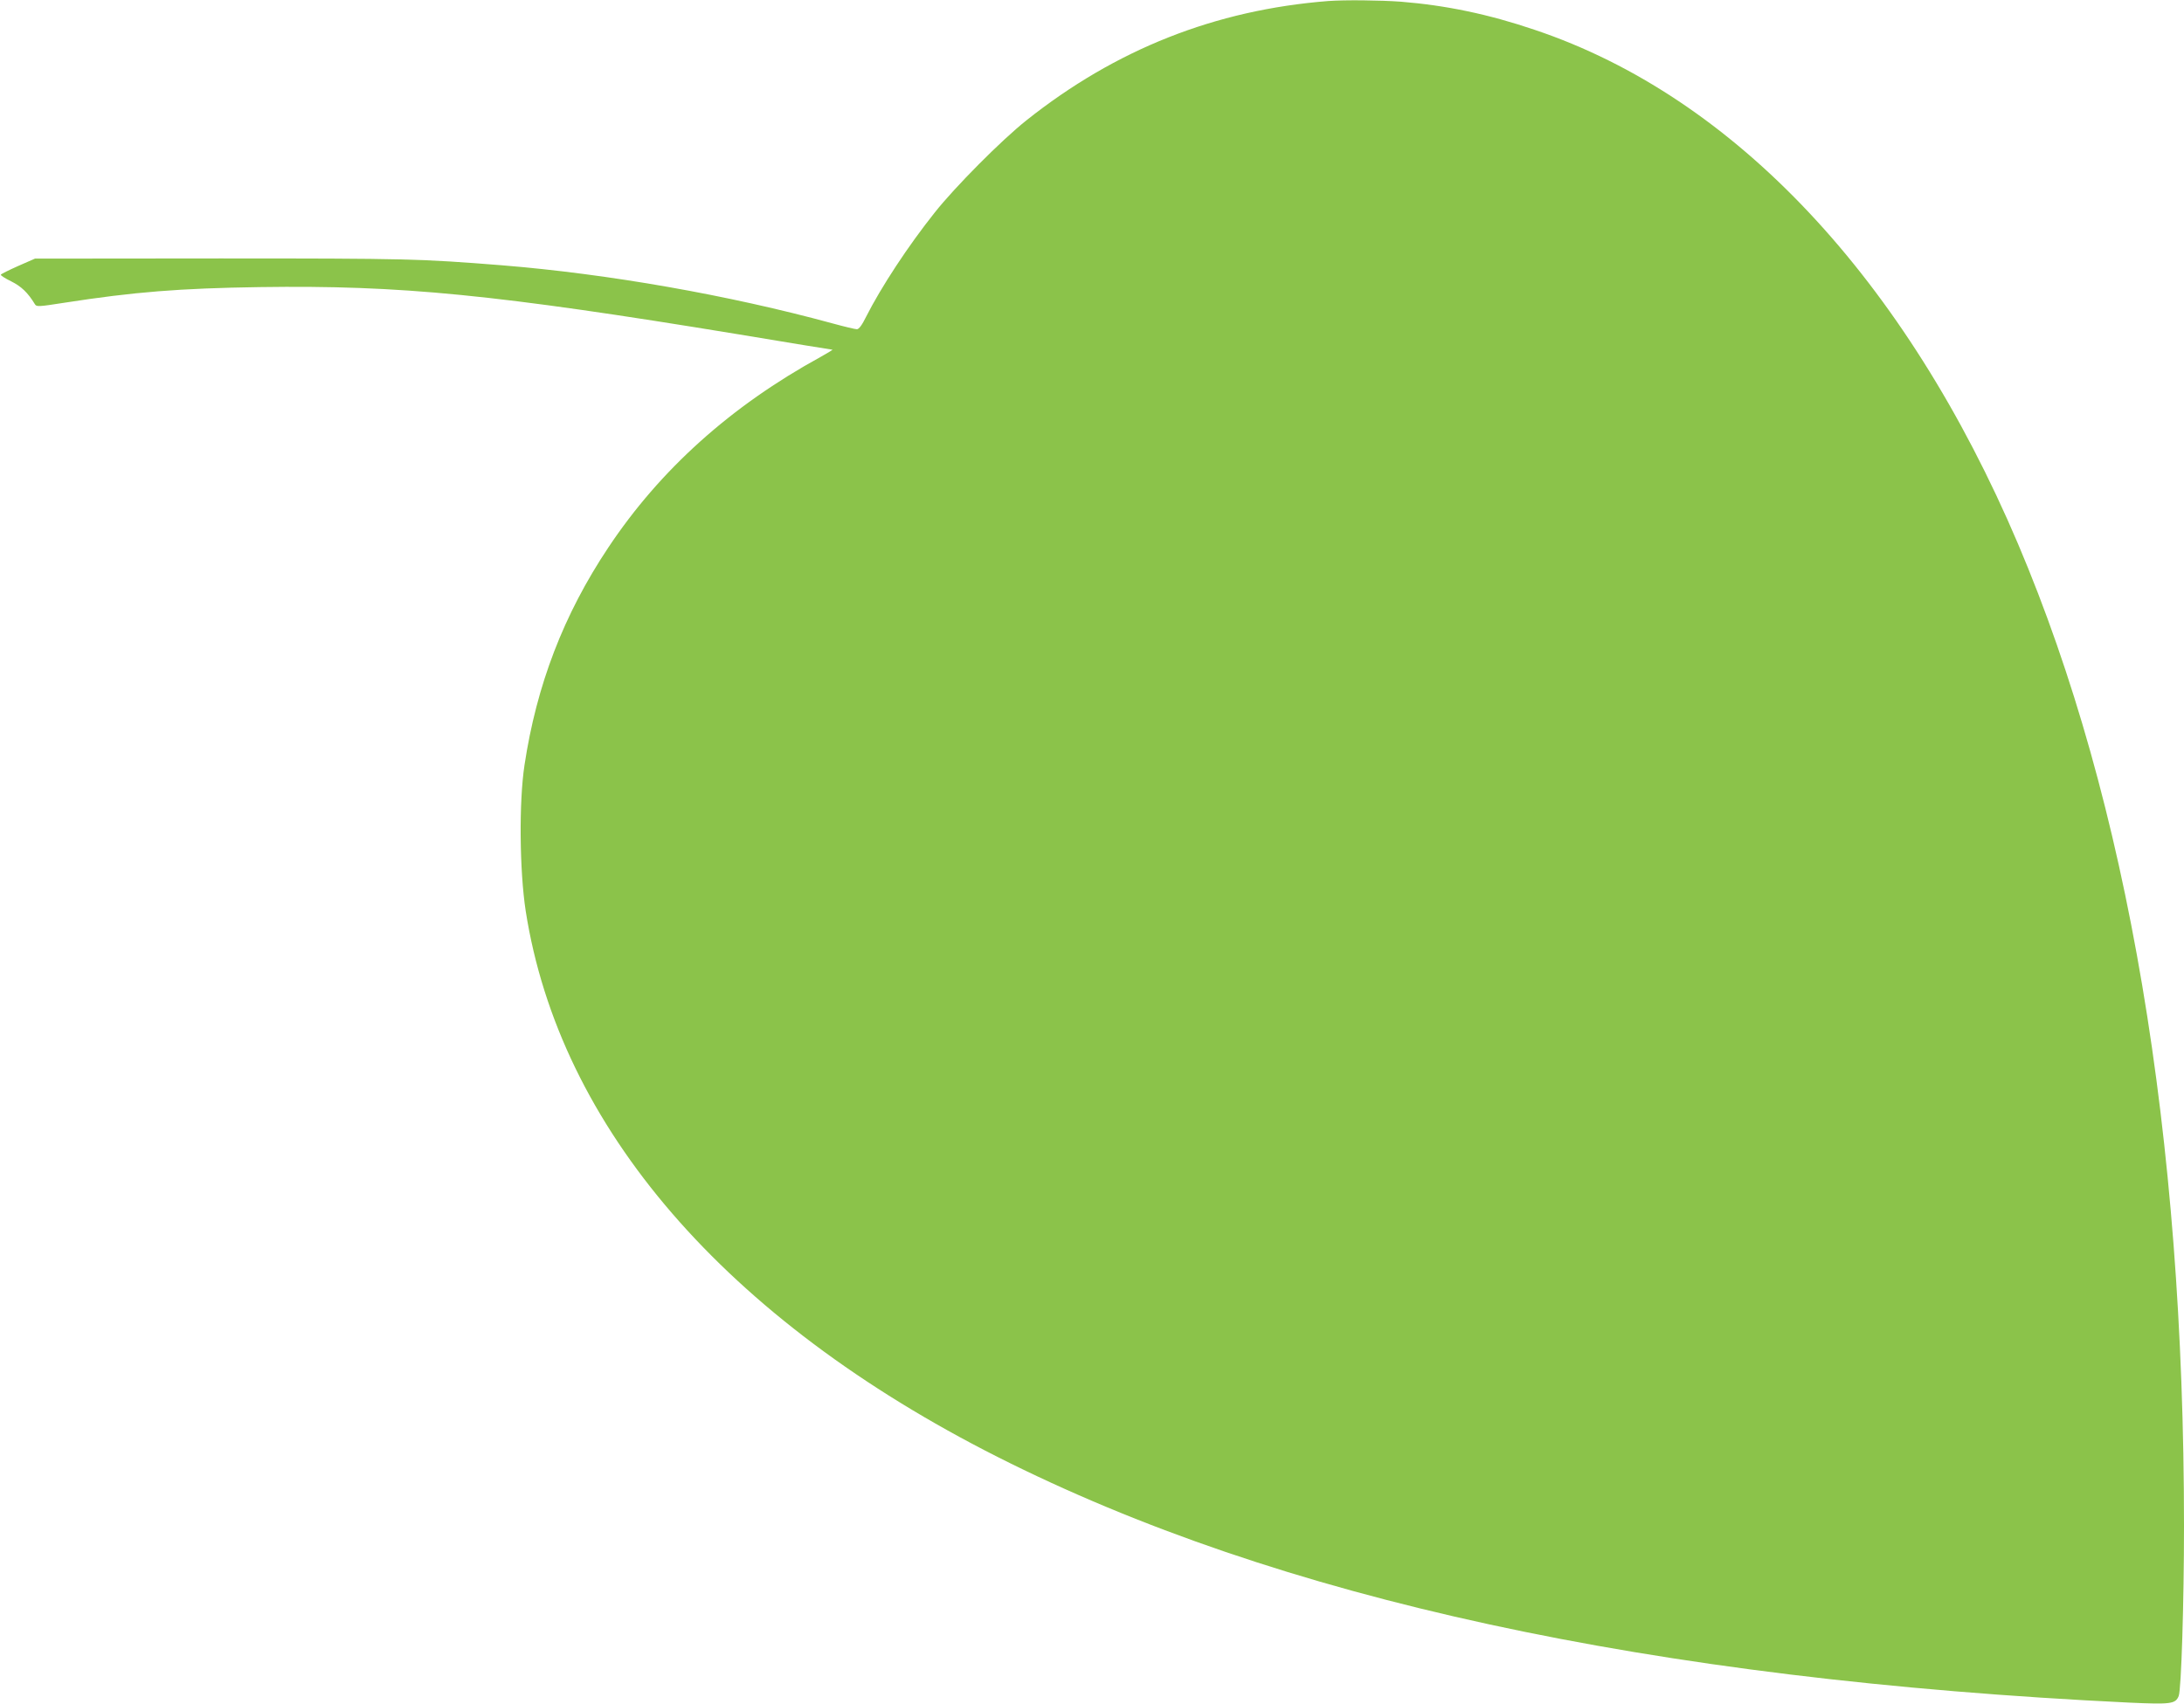 <?xml version="1.0" standalone="no"?>
<!DOCTYPE svg PUBLIC "-//W3C//DTD SVG 20010904//EN"
 "http://www.w3.org/TR/2001/REC-SVG-20010904/DTD/svg10.dtd">
<svg version="1.0" xmlns="http://www.w3.org/2000/svg"
 width="1280pt" height="999pt" viewBox="0 0 1280 999"
 preserveAspectRatio="xMidYMid meet">
<g transform="translate(0,999) scale(0.1,-0.1)"
fill="#8bc34a" stroke="none">
<path d="M7785 9984 c-663 -52 -1246 -283 -1770 -700 -146 -116 -418 -390
-536 -539 -157 -197 -315 -438 -403 -612 -24 -49 -42 -73 -54 -73 -9 0 -73 15
-142 34 -609 166 -1312 290 -1940 341 -479 38 -552 40 -1650 40 l-1085 -1 -98
-43 c-54 -24 -100 -47 -102 -51 -3 -4 25 -22 60 -39 60 -30 98 -66 140 -135 9
-15 23 -14 170 9 412 64 678 85 1147 92 826 12 1383 -43 2807 -277 299 -50
546 -90 550 -90 3 0 -28 -19 -69 -42 -526 -288 -941 -661 -1245 -1118 -262
-393 -420 -806 -491 -1275 -33 -216 -29 -621 7 -855 198 -1268 1170 -2394
2764 -3200 1646 -832 3825 -1306 6634 -1441 245 -11 271 -8 290 39 15 37 31
547 31 997 0 2291 -329 4240 -972 5755 -660 1554 -1662 2622 -2833 3015 -271
92 -522 144 -784 165 -124 9 -329 11 -426 4z"/>
</g>
</svg>
